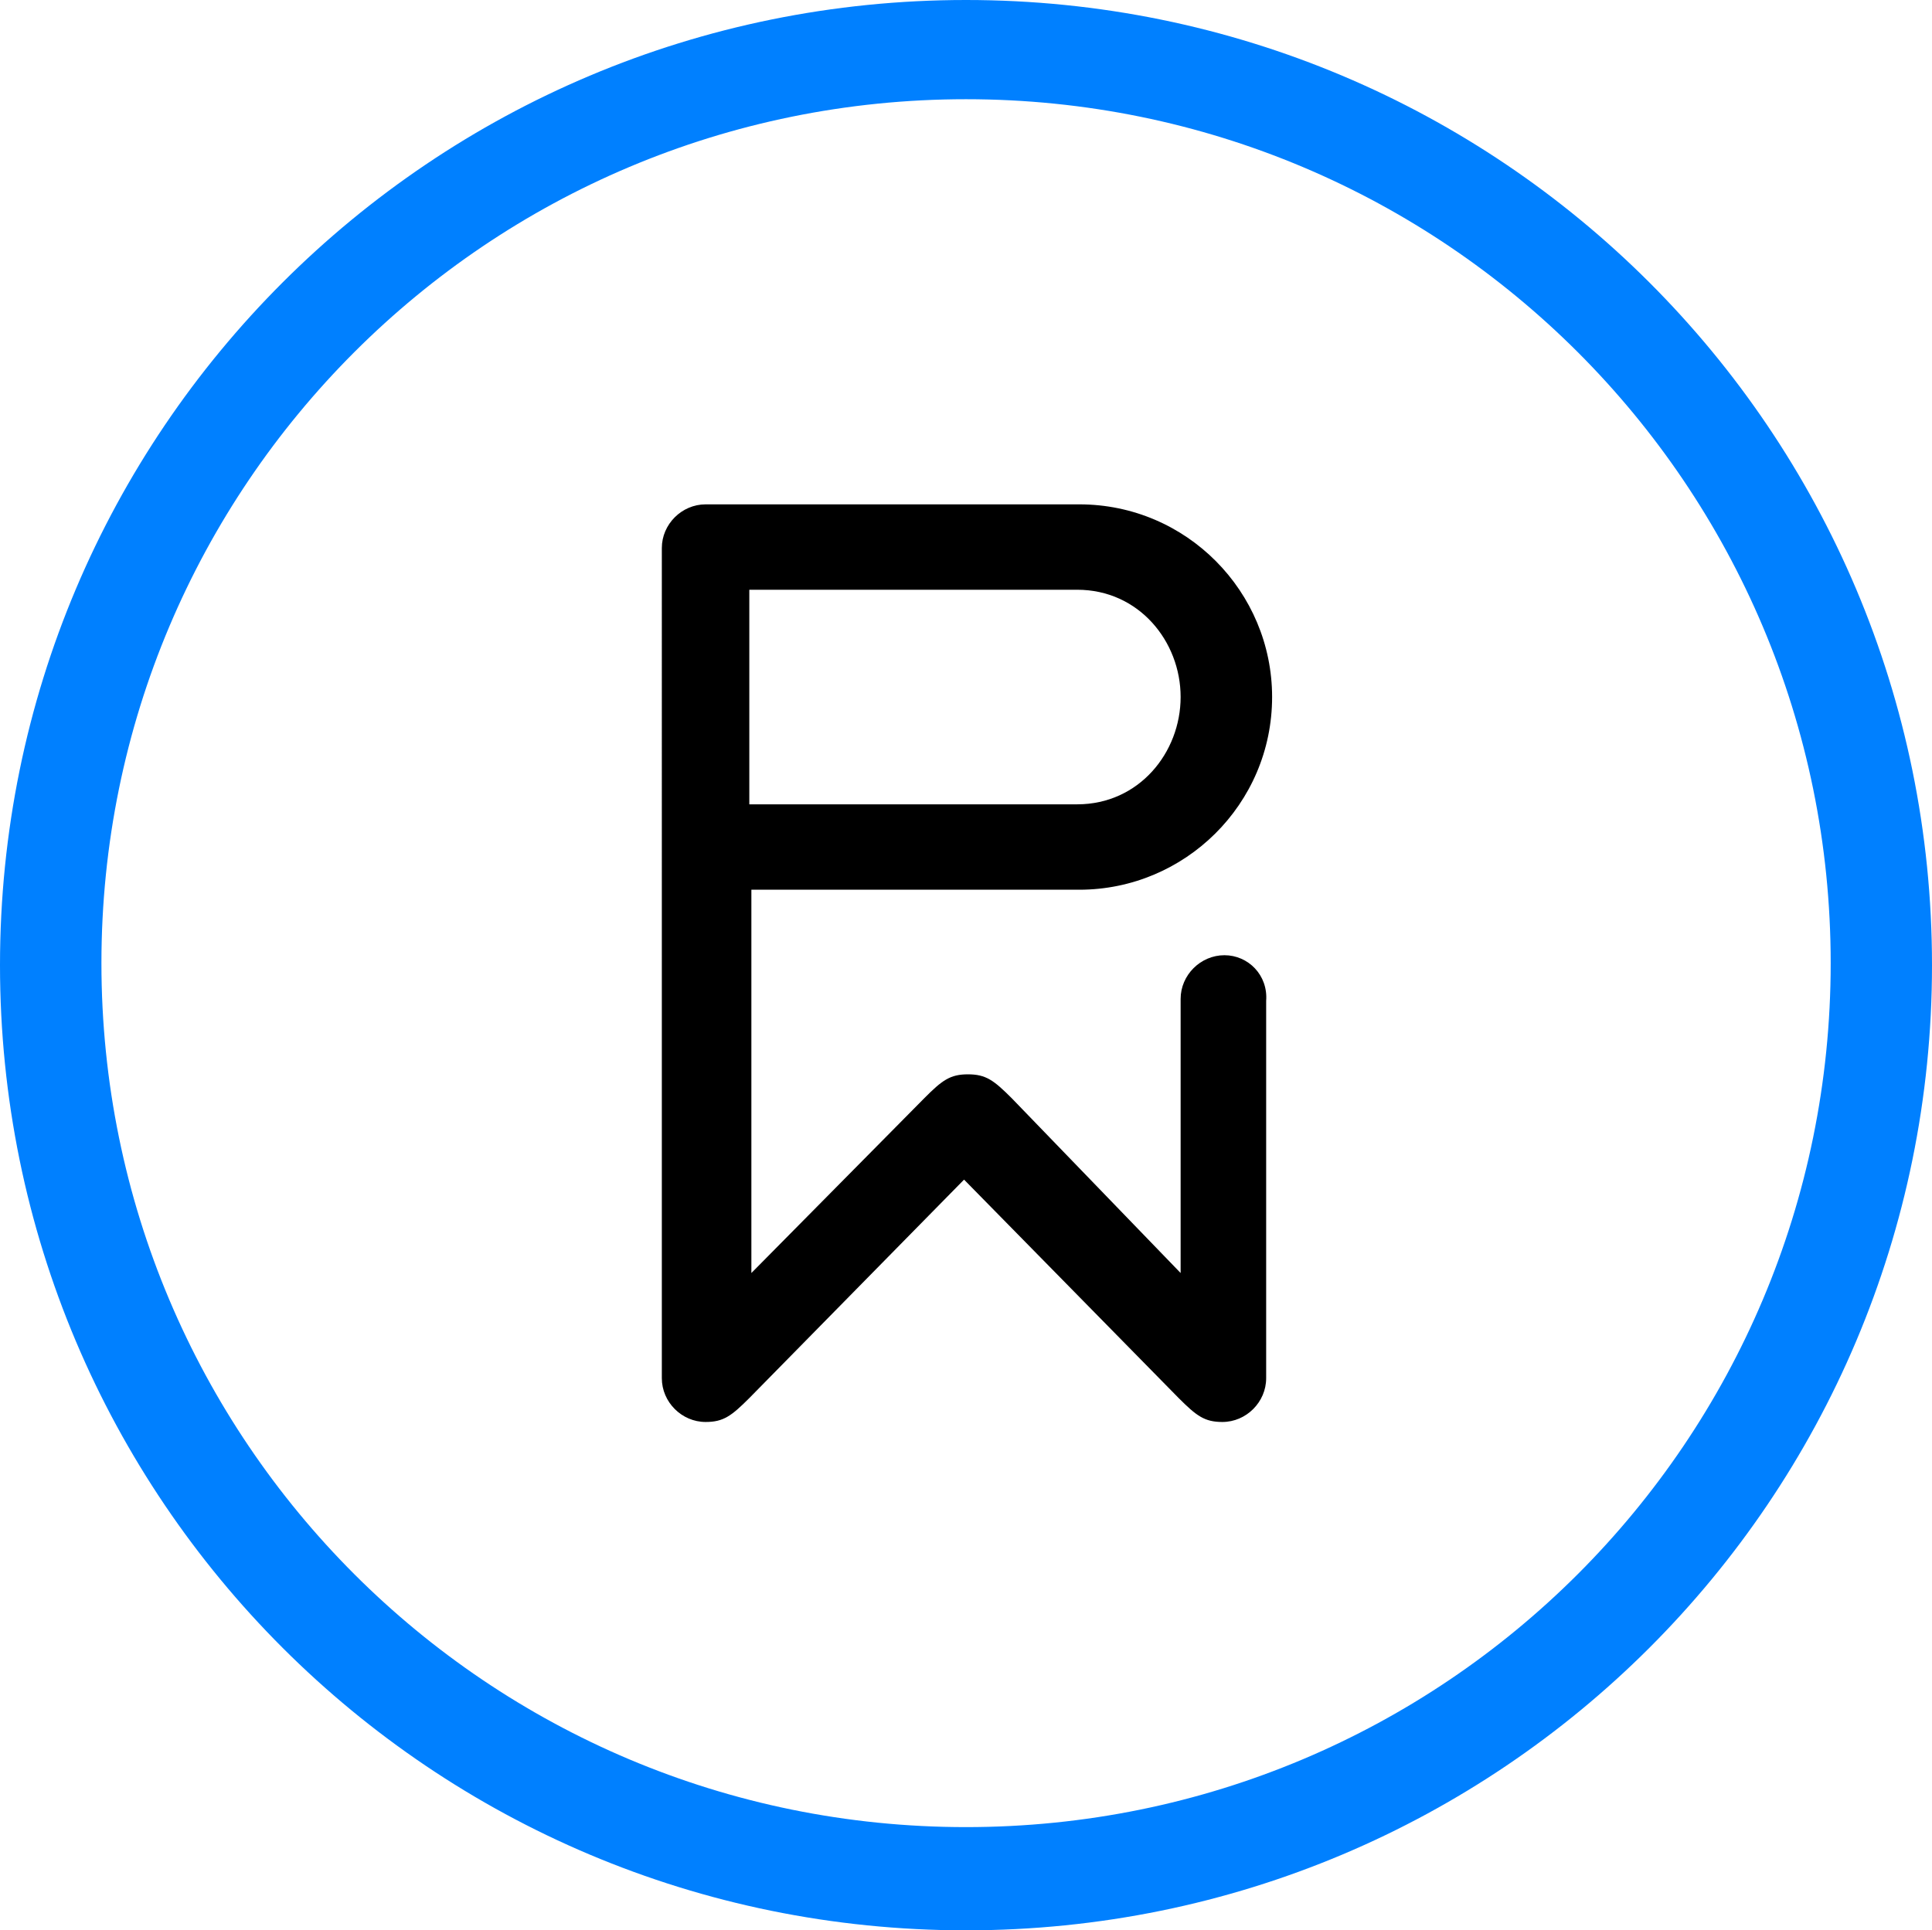 <?xml version="1.0" encoding="UTF-8" standalone="no"?>
<svg
   version="1.2"
   viewBox="0 0 1592.4 1591.4"
   width="1592.4"
   height="1591.4"
   id="svg21"
   sodipodi:docname="0001665300.svg"
   xmlns:inkscape="http://www.inkscape.org/namespaces/inkscape"
   xmlns:sodipodi="http://sodipodi.sourceforge.net/DTD/sodipodi-0.dtd"
   xmlns="http://www.w3.org/2000/svg"
   xmlns:svg="http://www.w3.org/2000/svg">
  <defs
     id="defs25" />
  <sodipodi:namedview
     id="namedview23"
     pagecolor="#ffffff"
     bordercolor="#000000"
     borderopacity="0.25"
     inkscape:showpageshadow="2"
     inkscape:pageopacity="0.0"
     inkscape:pagecheckerboard="0"
     inkscape:deskcolor="#d1d1d1"
     showgrid="false" />
  <title
     id="title2">pw-logo-svg</title>
  <style
     id="style4">
		.s0 { fill: #0080ff } 
		.s1 { fill: #000000 } 
	</style>
  <g
     id="g7"
     transform="translate(-0.8,-0.6)">
    <path
       id="Layer"
       fill-rule="evenodd"
       class="s0"
       d="M 797,1592 C 356.7,1592 0.8,1236.3 0.8,796.3 0.8,356.2 356.7,0.6 797,0.6 c 440.3,0 796.2,355.6 796.2,795.7 0,440 -355.9,795.7 -796.2,795.7 z M 1509.7,794.6 C 1509.7,400.8 1191.1,82.4 797,82.4 402.9,82.4 84.4,400.8 84.4,794.6 c 0,393.9 318.5,712.3 712.6,712.3 394.1,0 712.7,-318.4 712.7,-712.3 z" />
  </g>
  <g
     id="g13"
     transform="translate(-0.8,-0.6)">
    <g
       id="g11">
      <path
         id="path9"
         fill-rule="evenodd"
         class="s1"
         d="m 1044.4,825.7 v 311.1 c 0,19.7 -16.4,36.1 -36.1,36.1 -14.7,0 -21.3,-5 -36,-19.7 l -176.9,-180.1 -177,180.1 c -14.7,14.7 -21.3,19.7 -36,19.7 -19.7,0 -36.1,-16.4 -36.1,-36.1 V 452.4 c 0,-19.6 16.4,-36 36.1,-36 h 308 c 88.5,0 158.9,72.1 158.9,158.8 0,88.5 -72.1,158.9 -158.9,158.9 H 620.1 c 0,1.6 0,316 0,316 L 762.6,906 c 14.7,-14.8 21.3,-19.7 36,-19.7 14.8,0 21.3,4.9 36.1,19.7 l 139.2,144.1 v -226 c 0,-19.6 16.4,-36 36.1,-36 19.6,0 36,16.4 34.4,37.6 z m -426,-162 h 270.3 c 50.8,0 85.2,-42.6 85.2,-88.5 0,-45.8 -34.4,-88.4 -85.2,-88.4 H 618.4 Z" />
    </g>
  </g>
  <g
     id="g19"
     transform="translate(-0.8,-0.6)">
    <g
       id="g17">
      <g
         id="g15" />
    </g>
  </g>
</svg>
